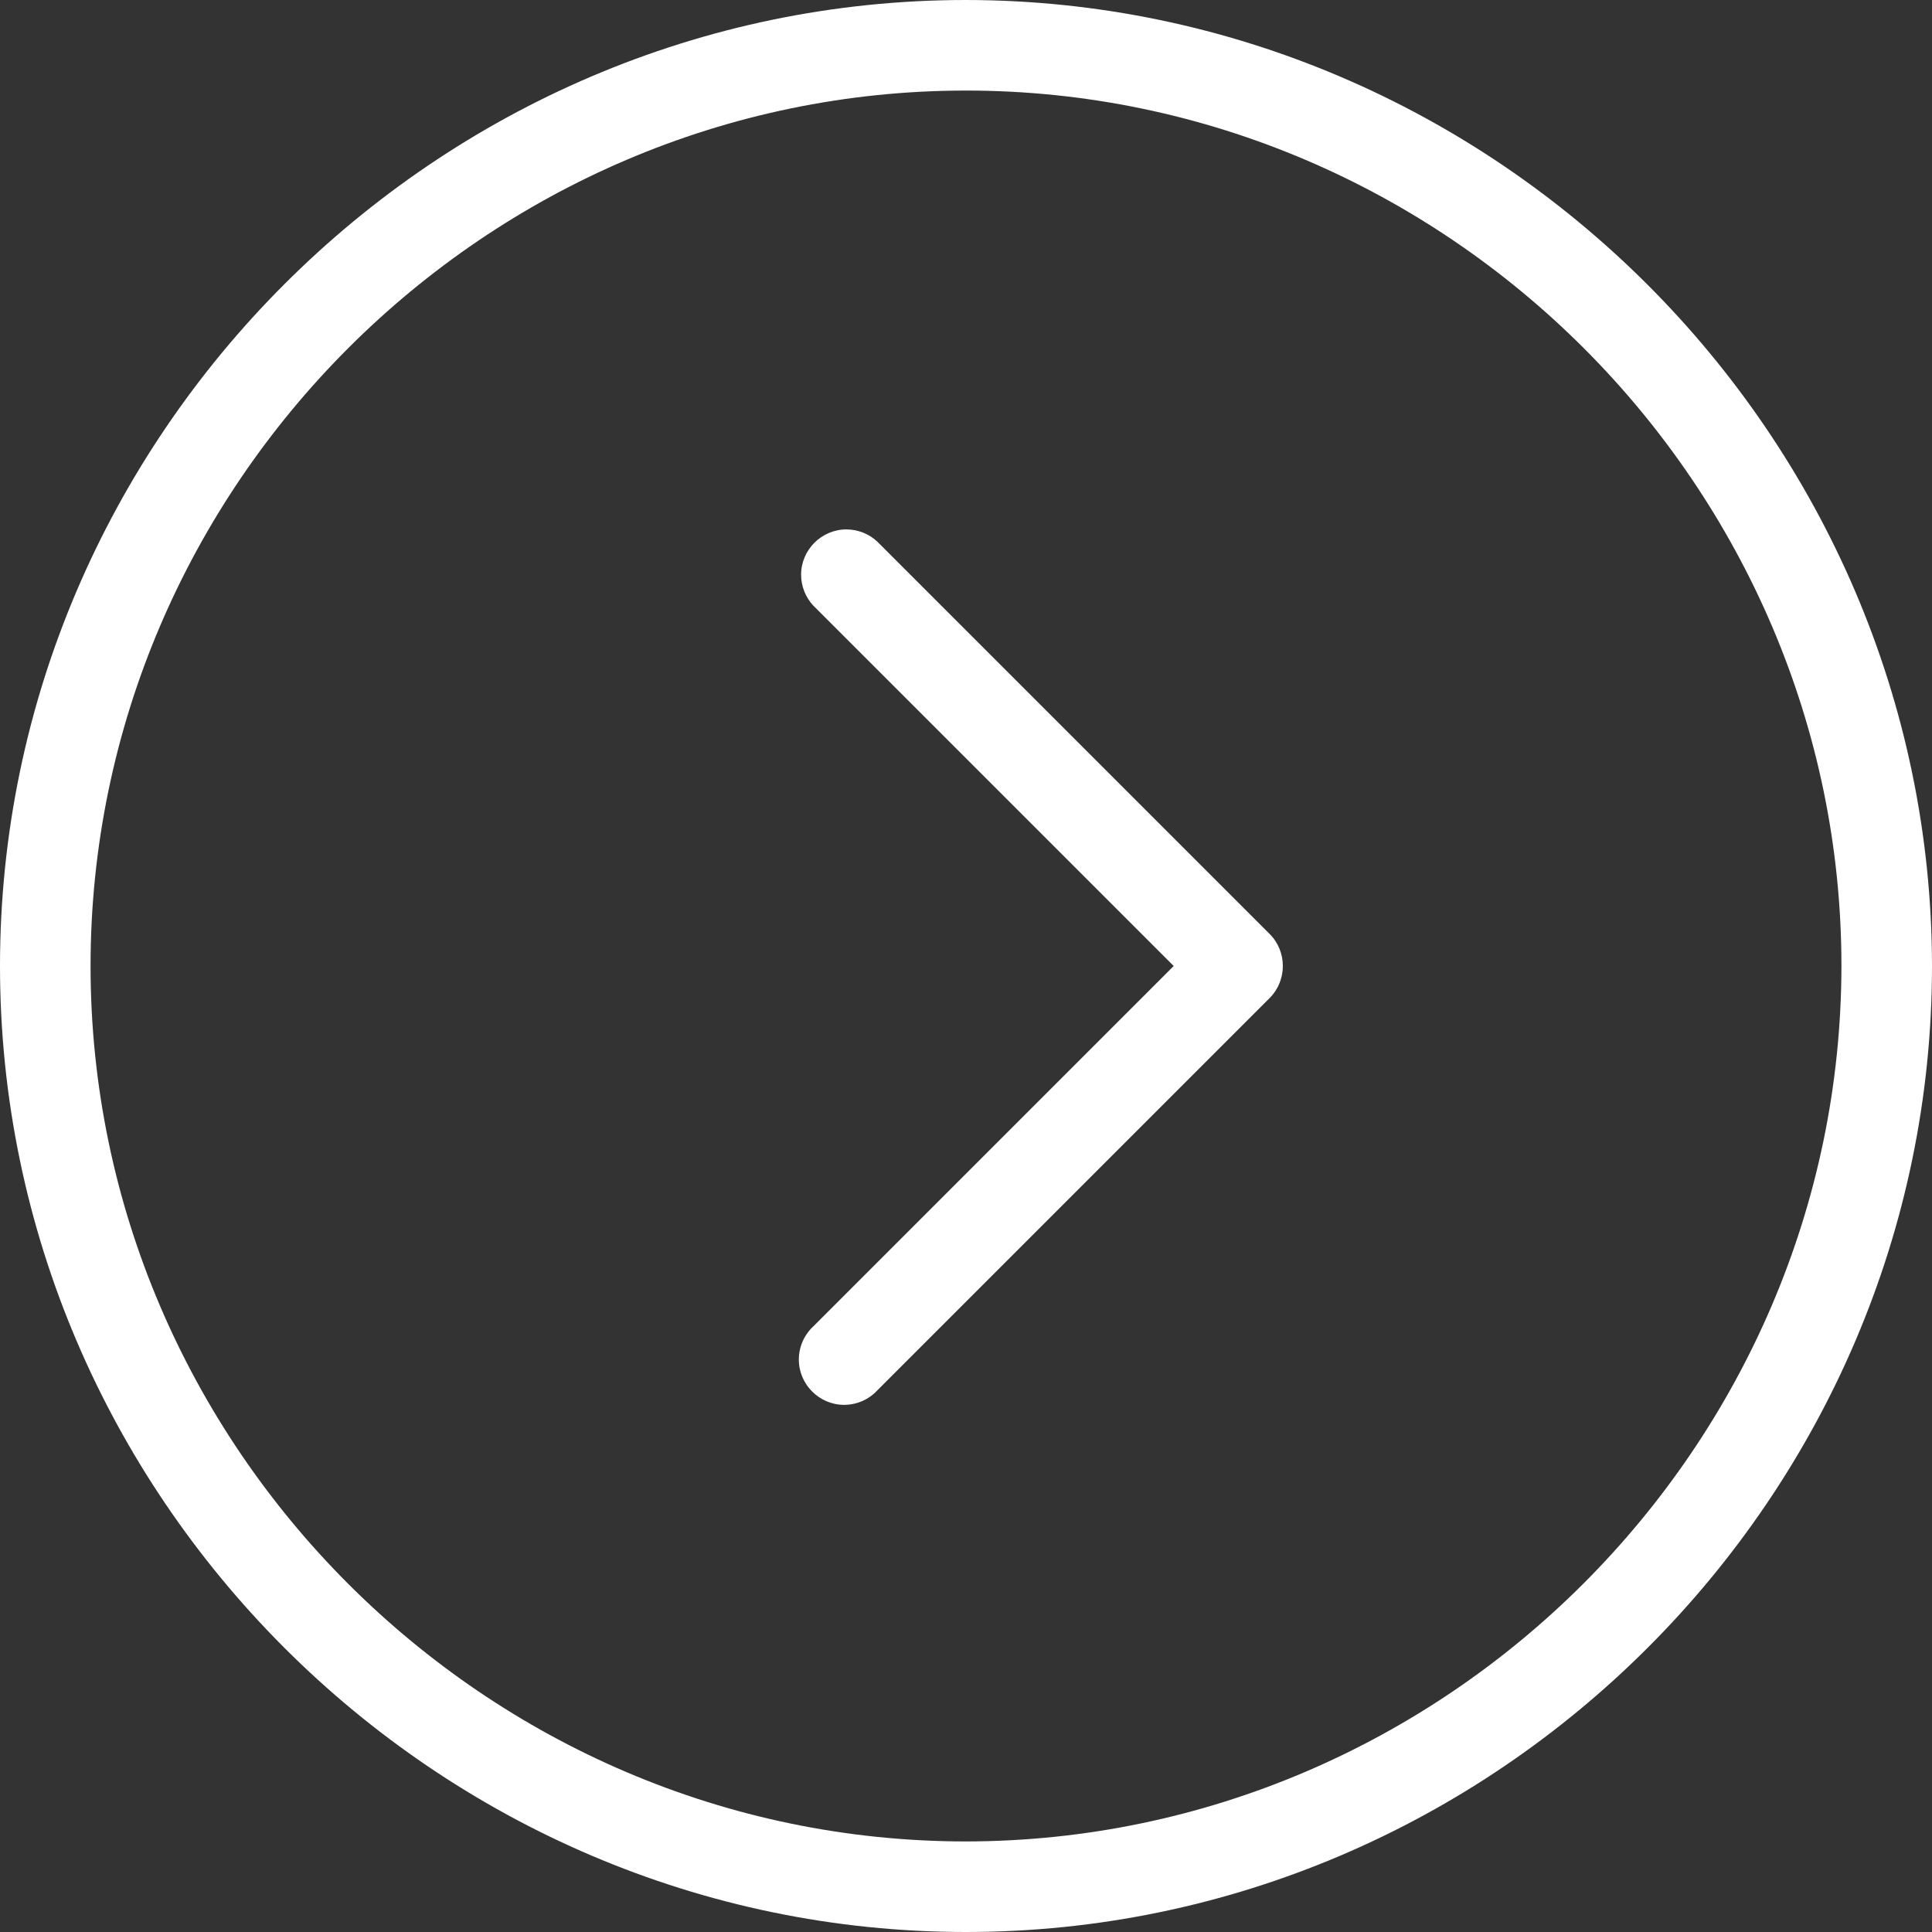 <?xml version="1.0" encoding="UTF-8" standalone="no"?><!DOCTYPE svg PUBLIC "-//W3C//DTD SVG 1.1//EN" "http://www.w3.org/Graphics/SVG/1.1/DTD/svg11.dtd"><svg width="100%" height="100%" viewBox="0 0 128 128" version="1.1" xmlns="http://www.w3.org/2000/svg" xmlns:xlink="http://www.w3.org/1999/xlink" xml:space="preserve" xmlns:serif="http://www.serif.com/" style="fill-rule:evenodd;clip-rule:evenodd;stroke-linejoin:round;stroke-miterlimit:2;"><rect x="0" y="0" width="128" height="128" fill="#333333" stroke="none"/><path d="M64,0c-35.109,0 -64,28.891 -64,64c0,35.109 28.891,64 64,64c35.109,0 64,-28.891 64,-64c-0.038,-35.095 -28.905,-63.962 -64,-64Zm0,122c-31.818,0 -58,-26.182 -58,-58c-0,-31.818 26.182,-58 58,-58c31.818,-0 58,26.182 58,58c-0.038,31.803 -26.197,57.962 -58,58Z" style="fill:#fff;fill-rule:nonzero;"/><path d="M58.12,35.88c-0.555,-0.517 -1.286,-0.805 -2.045,-0.805c-1.646,-0 -3,1.354 -3,3c-0,0.759 0.288,1.49 0.805,2.045l23.88,23.88l-23.88,23.88c-0.609,0.567 -0.955,1.363 -0.955,2.195c0,1.646 1.354,3 3,3c0.832,-0 1.628,-0.346 2.195,-0.955l26,-26c1.162,-1.163 1.162,-3.077 0,-4.24l-26,-26Z" style="fill:#fff;fill-rule:nonzero;"/></svg>
